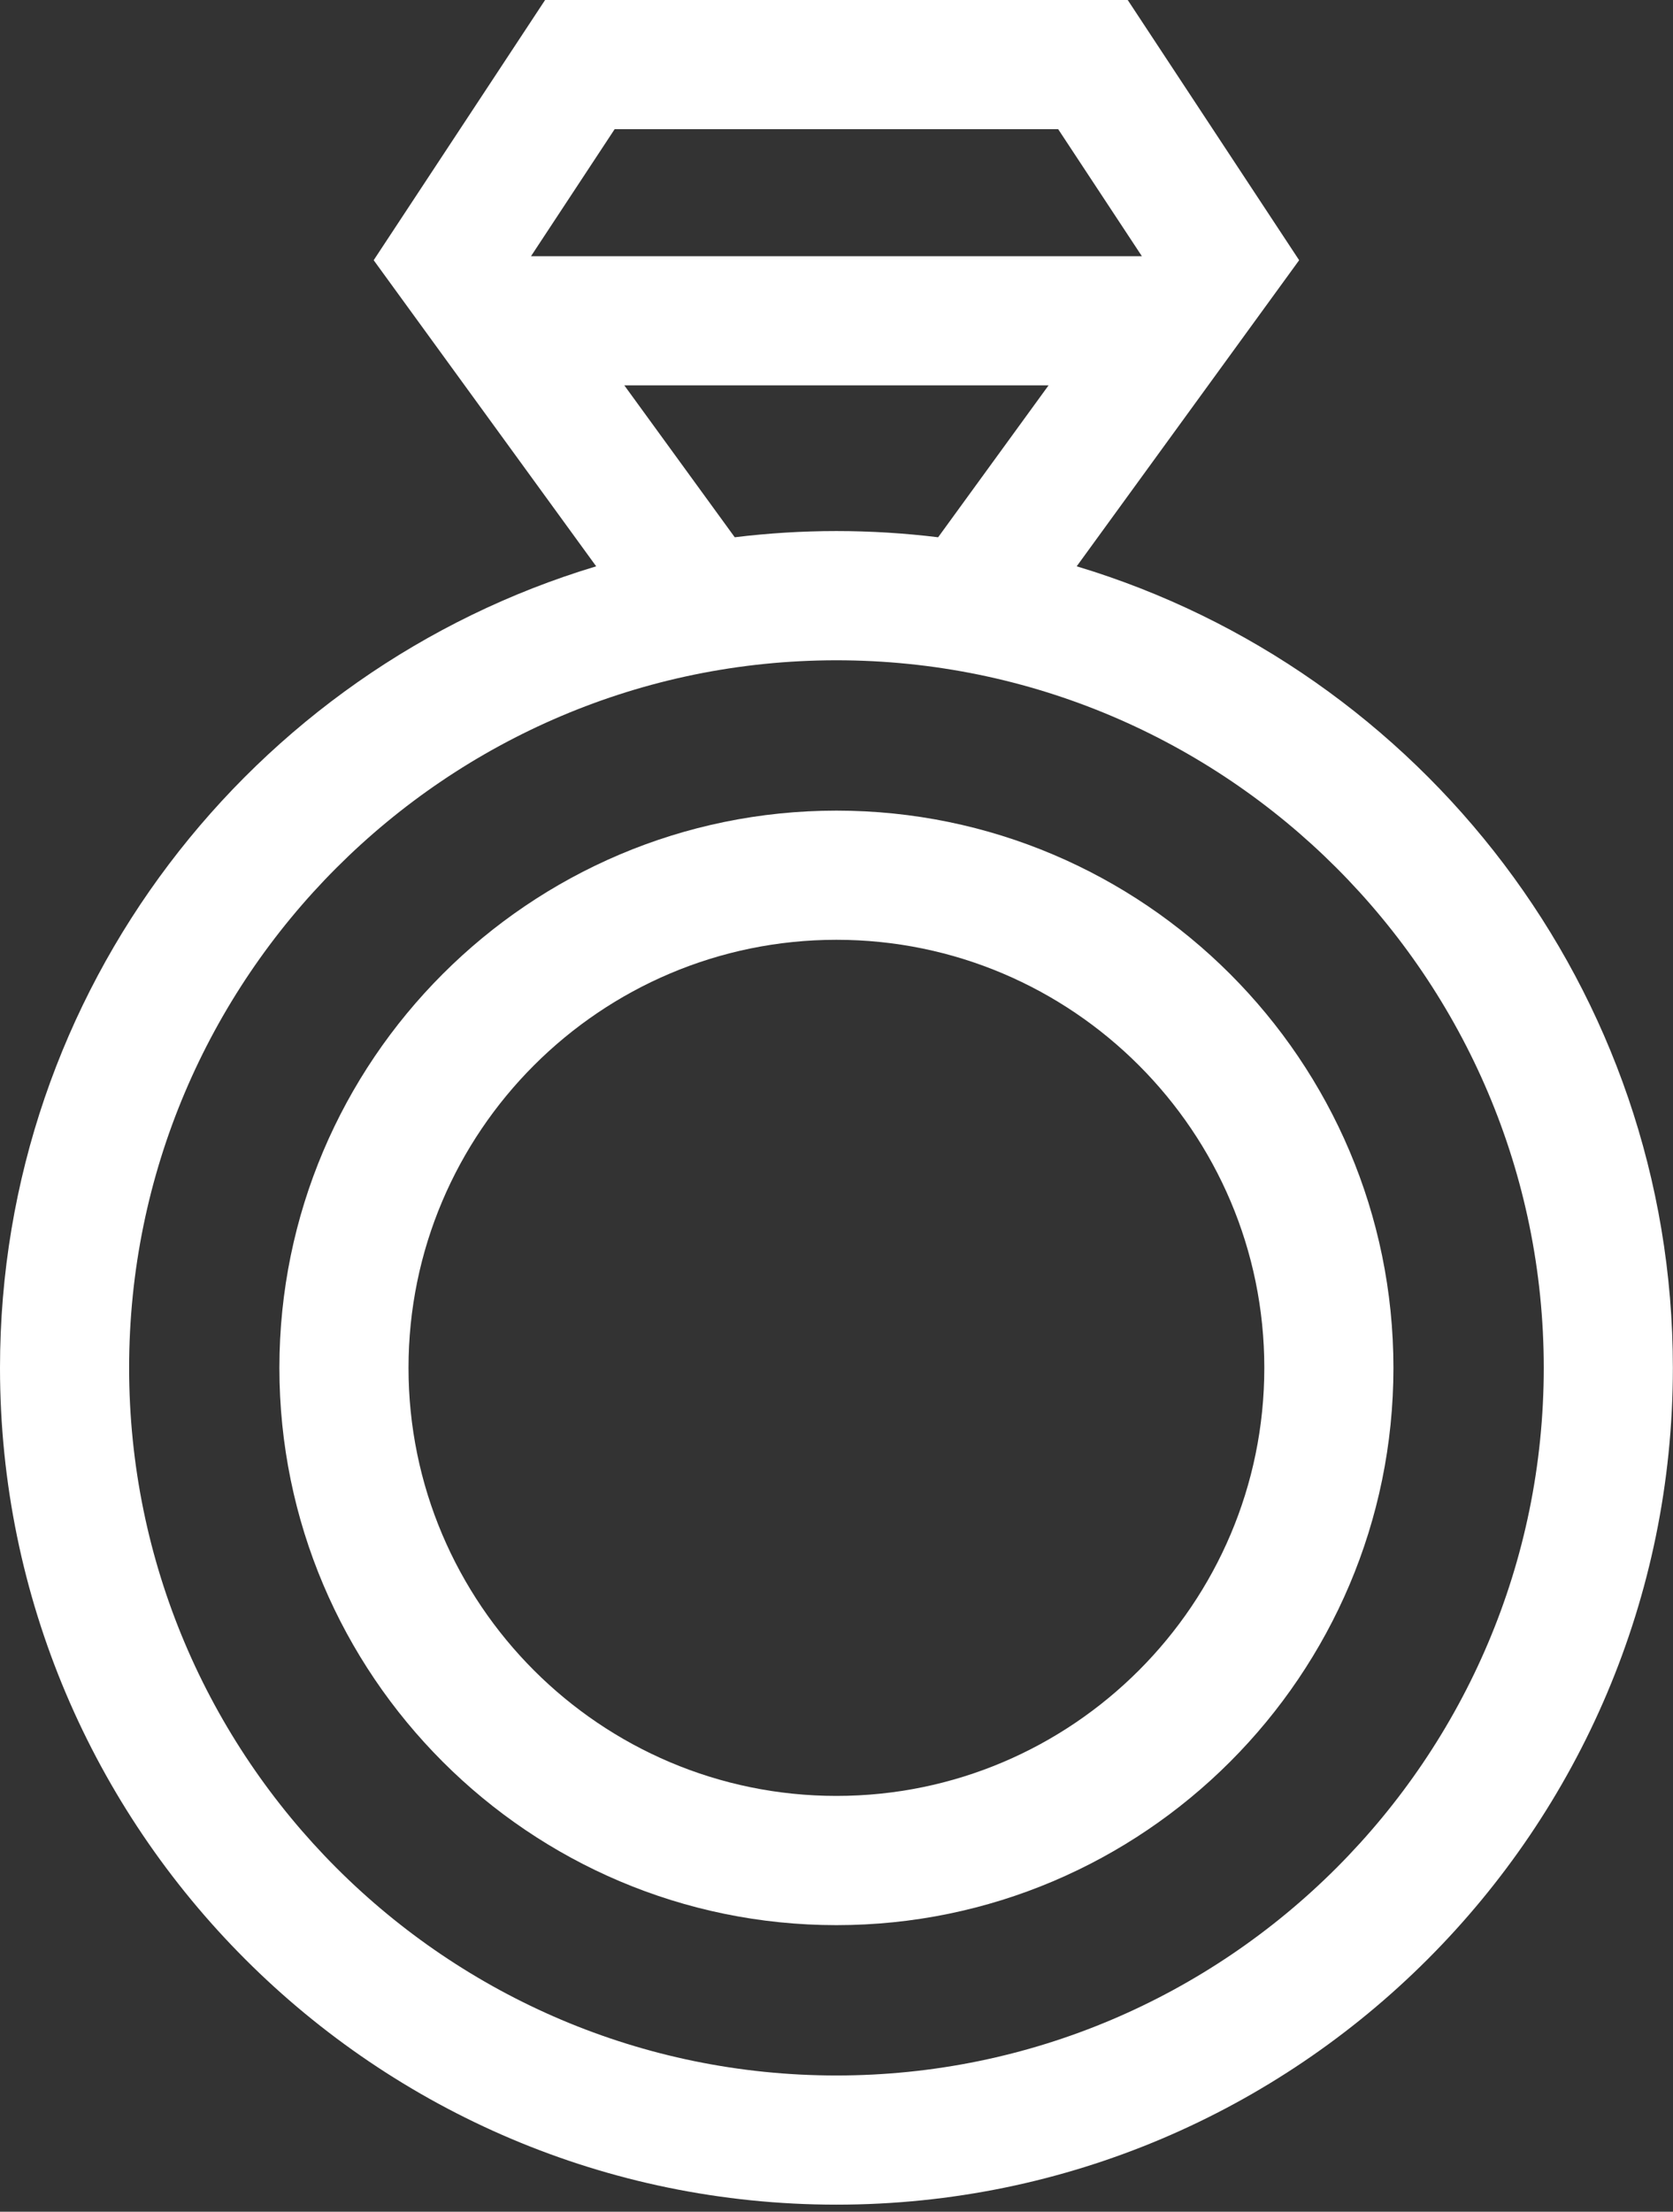 <svg xmlns="http://www.w3.org/2000/svg" width="28" height="37" viewBox="0 0 28 37" fill="none"><rect x="0" y="0" width="28" height="37" fill="#333333" stroke="none"/><path d="M18.02 9.474L21.743 4.353L18.874 0H9.123L6.254 4.353L9.978 9.474C4.213 11.206 0 16.562 0 22.883C0 30.602 6.28 36.882 13.999 36.882C21.718 36.882 27.998 30.602 27.998 22.883C27.998 16.562 23.785 11.206 18.02 9.474ZM10.287 2.161H17.71L19.111 4.286H8.887L10.287 2.161ZM10.449 6.447H17.549L15.701 8.988C15.143 8.92 14.575 8.884 13.999 8.884C13.423 8.884 12.855 8.92 12.297 8.988L10.449 6.447ZM13.999 34.721C7.471 34.721 2.161 29.411 2.161 22.883C2.161 16.356 7.471 11.046 13.999 11.046C20.526 11.046 25.837 16.356 25.837 22.883C25.837 29.411 20.526 34.721 13.999 34.721Z" fill="white"></path><path d="M13.999 13.561C8.858 13.561 4.676 17.743 4.676 22.883C4.676 28.024 8.858 32.206 13.999 32.206C19.139 32.206 23.321 28.024 23.321 22.883C23.321 17.743 19.139 13.561 13.999 13.561ZM13.999 30.044C10.05 30.044 6.837 26.832 6.837 22.883C6.837 18.934 10.05 15.722 13.999 15.722C17.948 15.722 21.16 18.934 21.16 22.883C21.16 26.832 17.948 30.044 13.999 30.044Z" fill="white"></path></svg>